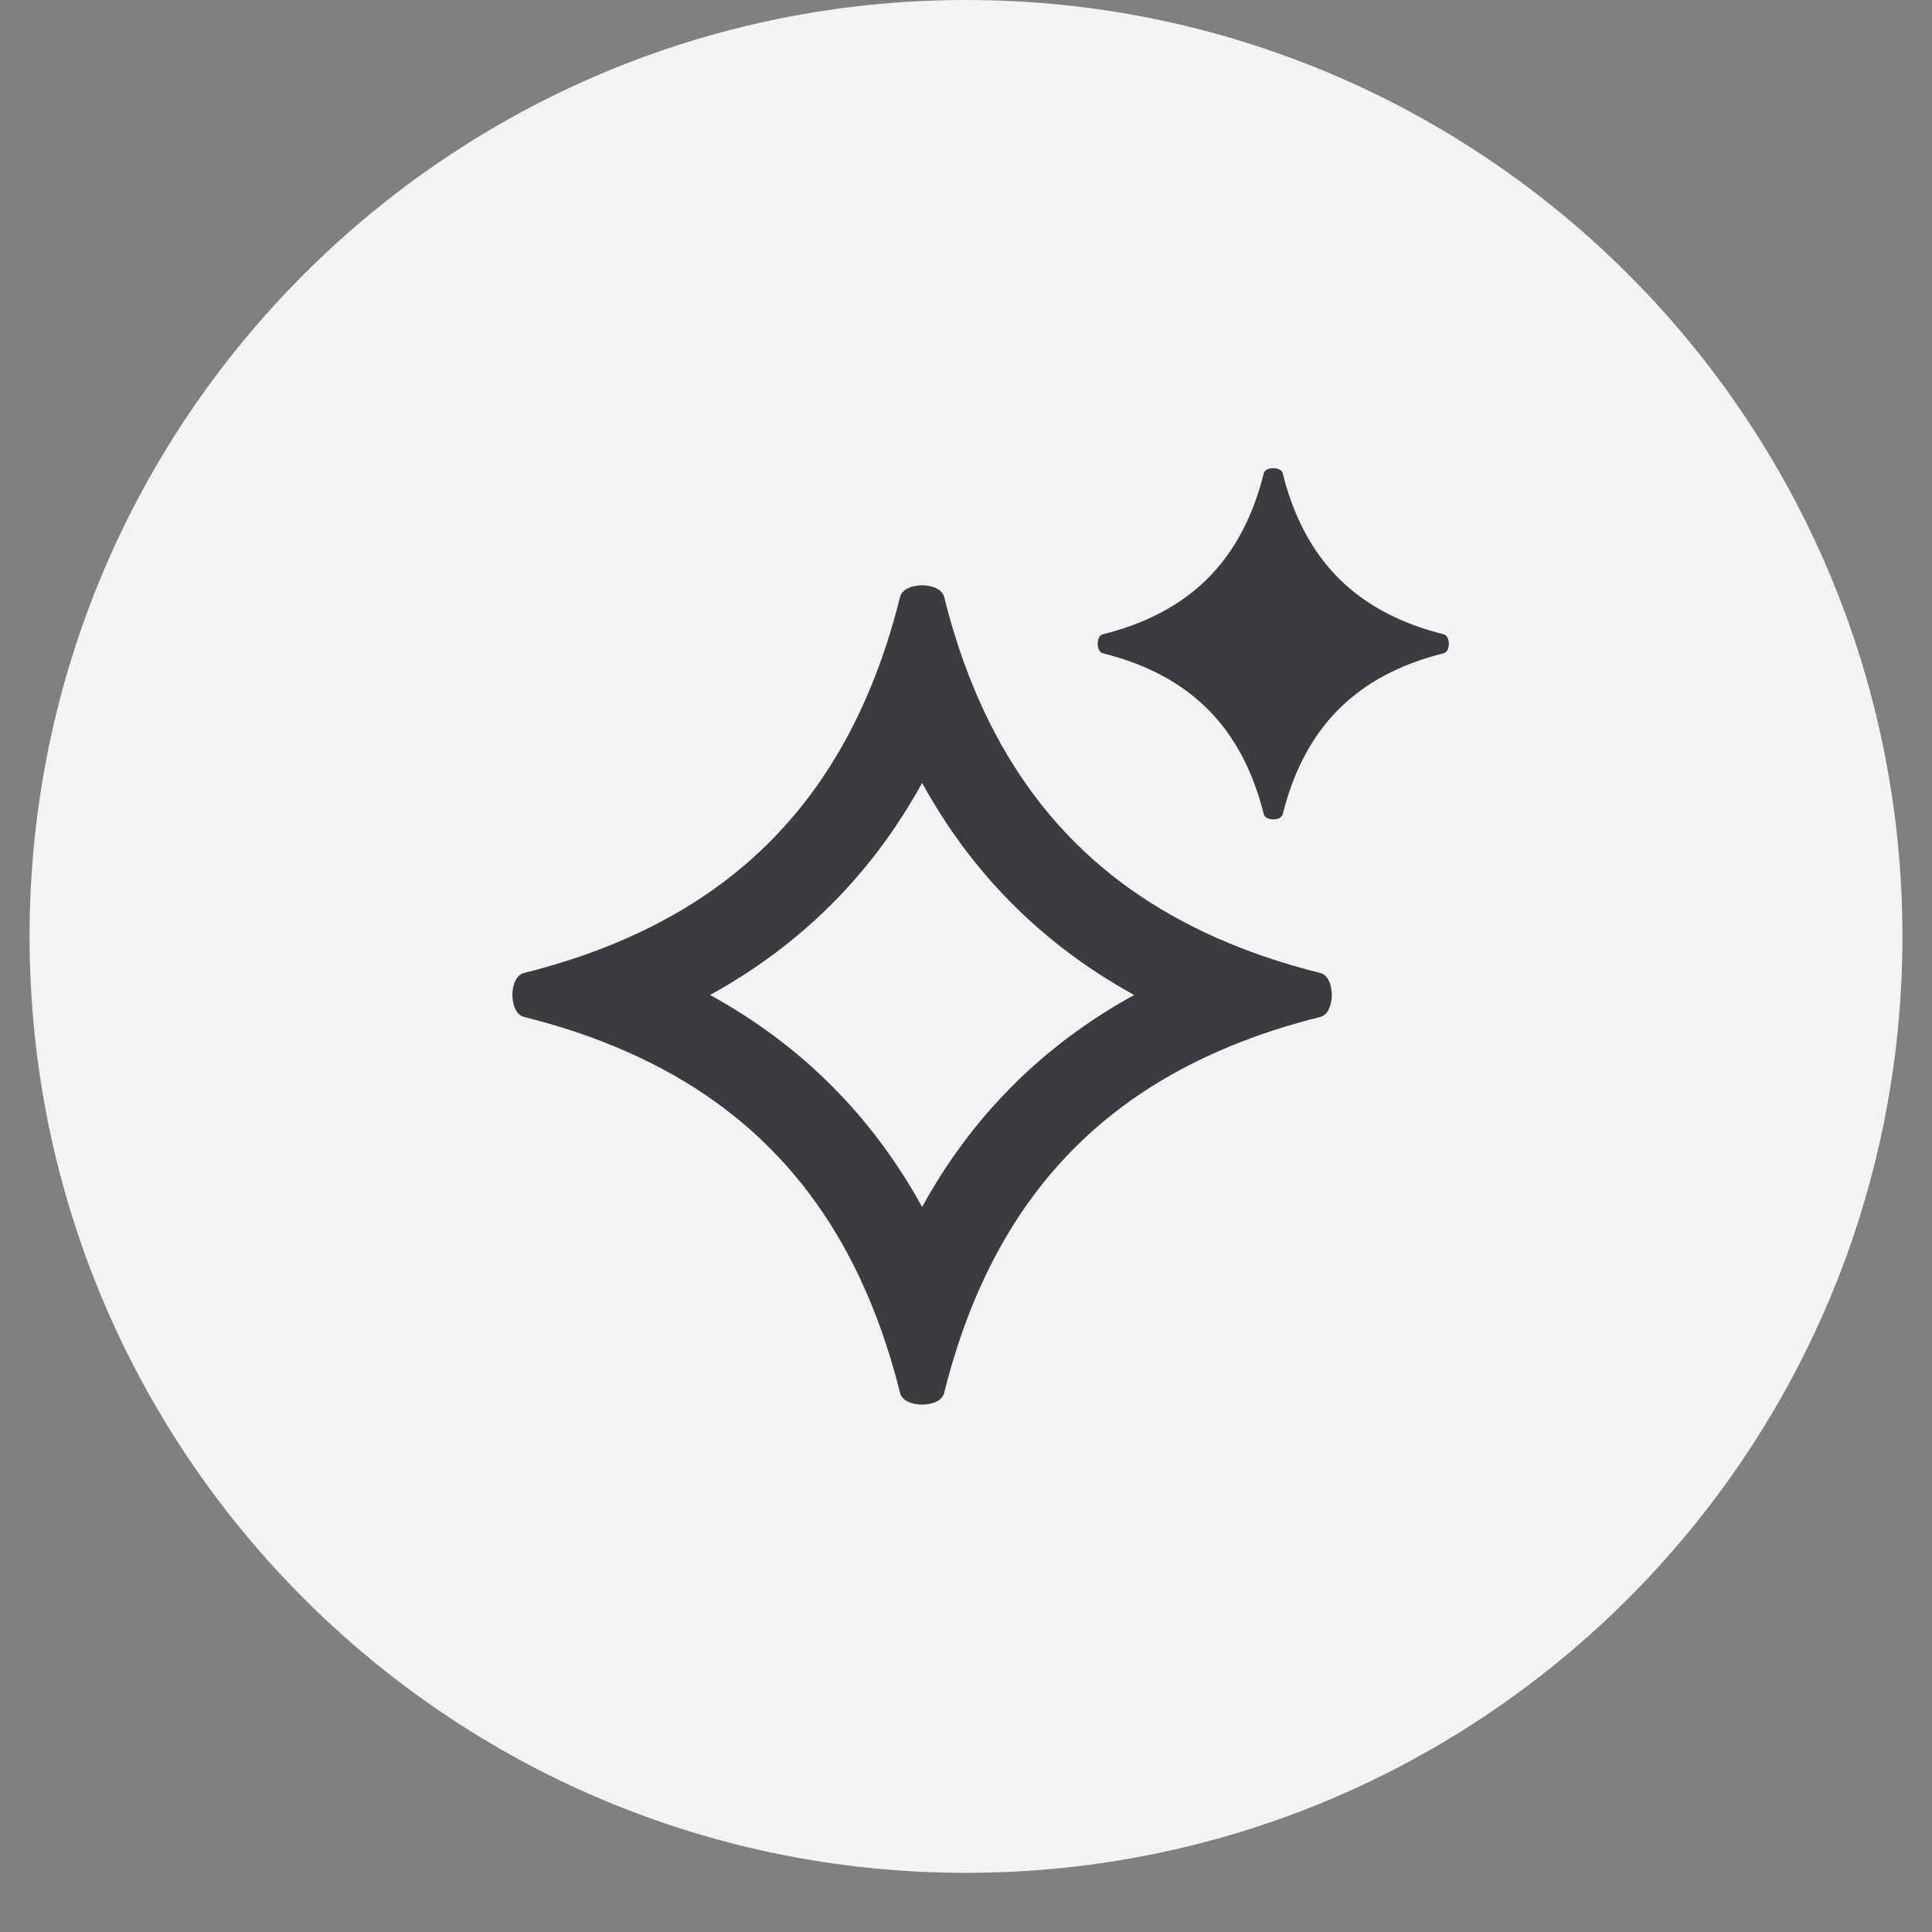 <svg width="32" height="32" viewBox="0 0 32 32" fill="none" xmlns="http://www.w3.org/2000/svg">
<rect x="0" y="0" width="32" height="32" fill="#808080" stroke="none"/>
<g clip-path="url(#clip0_605_4905)">
<path d="M31.51 15.51C31.51 6.944 24.566 0 16 0C7.434 0 0.49 6.944 0.49 15.51C0.49 24.076 7.434 31.02 16 31.02C24.566 31.02 31.51 24.076 31.51 15.51Z" fill="#F3F3F4"/>
<path fill-rule="evenodd" clip-rule="evenodd" d="M20.875 15.82C20.772 15.784 20.67 15.746 20.569 15.707C18.375 14.859 16.893 13.377 16.045 11.184C16.006 11.083 15.969 10.981 15.932 10.877C15.843 10.621 15.761 10.355 15.688 10.081C15.671 10.016 15.654 9.951 15.638 9.886C15.573 9.63 14.973 9.63 14.908 9.886C14.892 9.951 14.875 10.016 14.858 10.081C14.785 10.355 14.703 10.621 14.614 10.877C14.577 10.981 14.54 11.083 14.501 11.184C13.653 13.377 12.171 14.859 9.977 15.707C9.876 15.746 9.774 15.784 9.671 15.82C9.414 15.91 9.149 15.991 8.874 16.065C8.81 16.082 8.745 16.099 8.679 16.115C8.423 16.179 8.423 16.78 8.679 16.844C8.745 16.86 8.81 16.877 8.874 16.894C9.149 16.968 9.414 17.049 9.671 17.139C9.774 17.175 9.876 17.213 9.977 17.252C12.171 18.1 13.653 19.581 14.501 21.775C14.54 21.876 14.577 21.978 14.614 22.082C14.703 22.338 14.785 22.604 14.858 22.878C14.875 22.943 14.892 23.008 14.908 23.073C14.973 23.329 15.573 23.329 15.638 23.073C15.654 23.008 15.671 22.943 15.688 22.878C15.761 22.604 15.843 22.338 15.932 22.082C15.969 21.978 16.006 21.876 16.045 21.775C16.893 19.581 18.375 18.1 20.569 17.252C20.67 17.213 20.772 17.175 20.875 17.139C21.132 17.049 21.397 16.968 21.672 16.894C21.736 16.877 21.801 16.86 21.867 16.844C22.123 16.78 22.123 16.179 21.867 16.115C21.801 16.099 21.736 16.082 21.672 16.065C21.397 15.991 21.132 15.91 20.875 15.82ZM18.785 16.48C18.041 16.07 17.368 15.572 16.774 14.978C16.18 14.384 15.682 13.712 15.273 12.967C14.864 13.712 14.366 14.384 13.772 14.978C13.178 15.572 12.505 16.07 11.761 16.48C12.505 16.889 13.178 17.386 13.772 17.981C14.366 18.575 14.864 19.247 15.273 19.991C15.682 19.247 16.18 18.575 16.774 17.981C17.368 17.386 18.041 16.889 18.785 16.48Z" fill="#3A3C40"/>
<path d="M23.915 10.507C24.025 10.534 24.025 10.792 23.915 10.819C22.468 11.181 21.607 12.042 21.245 13.489C21.218 13.599 20.96 13.599 20.933 13.489C20.571 12.042 19.71 11.181 18.263 10.819C18.154 10.792 18.154 10.534 18.263 10.507C19.71 10.145 20.571 9.284 20.933 7.837C20.96 7.727 21.218 7.727 21.245 7.837C21.607 9.284 22.468 10.145 23.915 10.507Z" fill="#3A3C40"/>
</g>
<defs>
<clipPath id="clip0_605_4905">
<rect width="31.989" height="31.02" fill="white" transform="translate(0.005)"/>
</clipPath>
</defs>
</svg>
